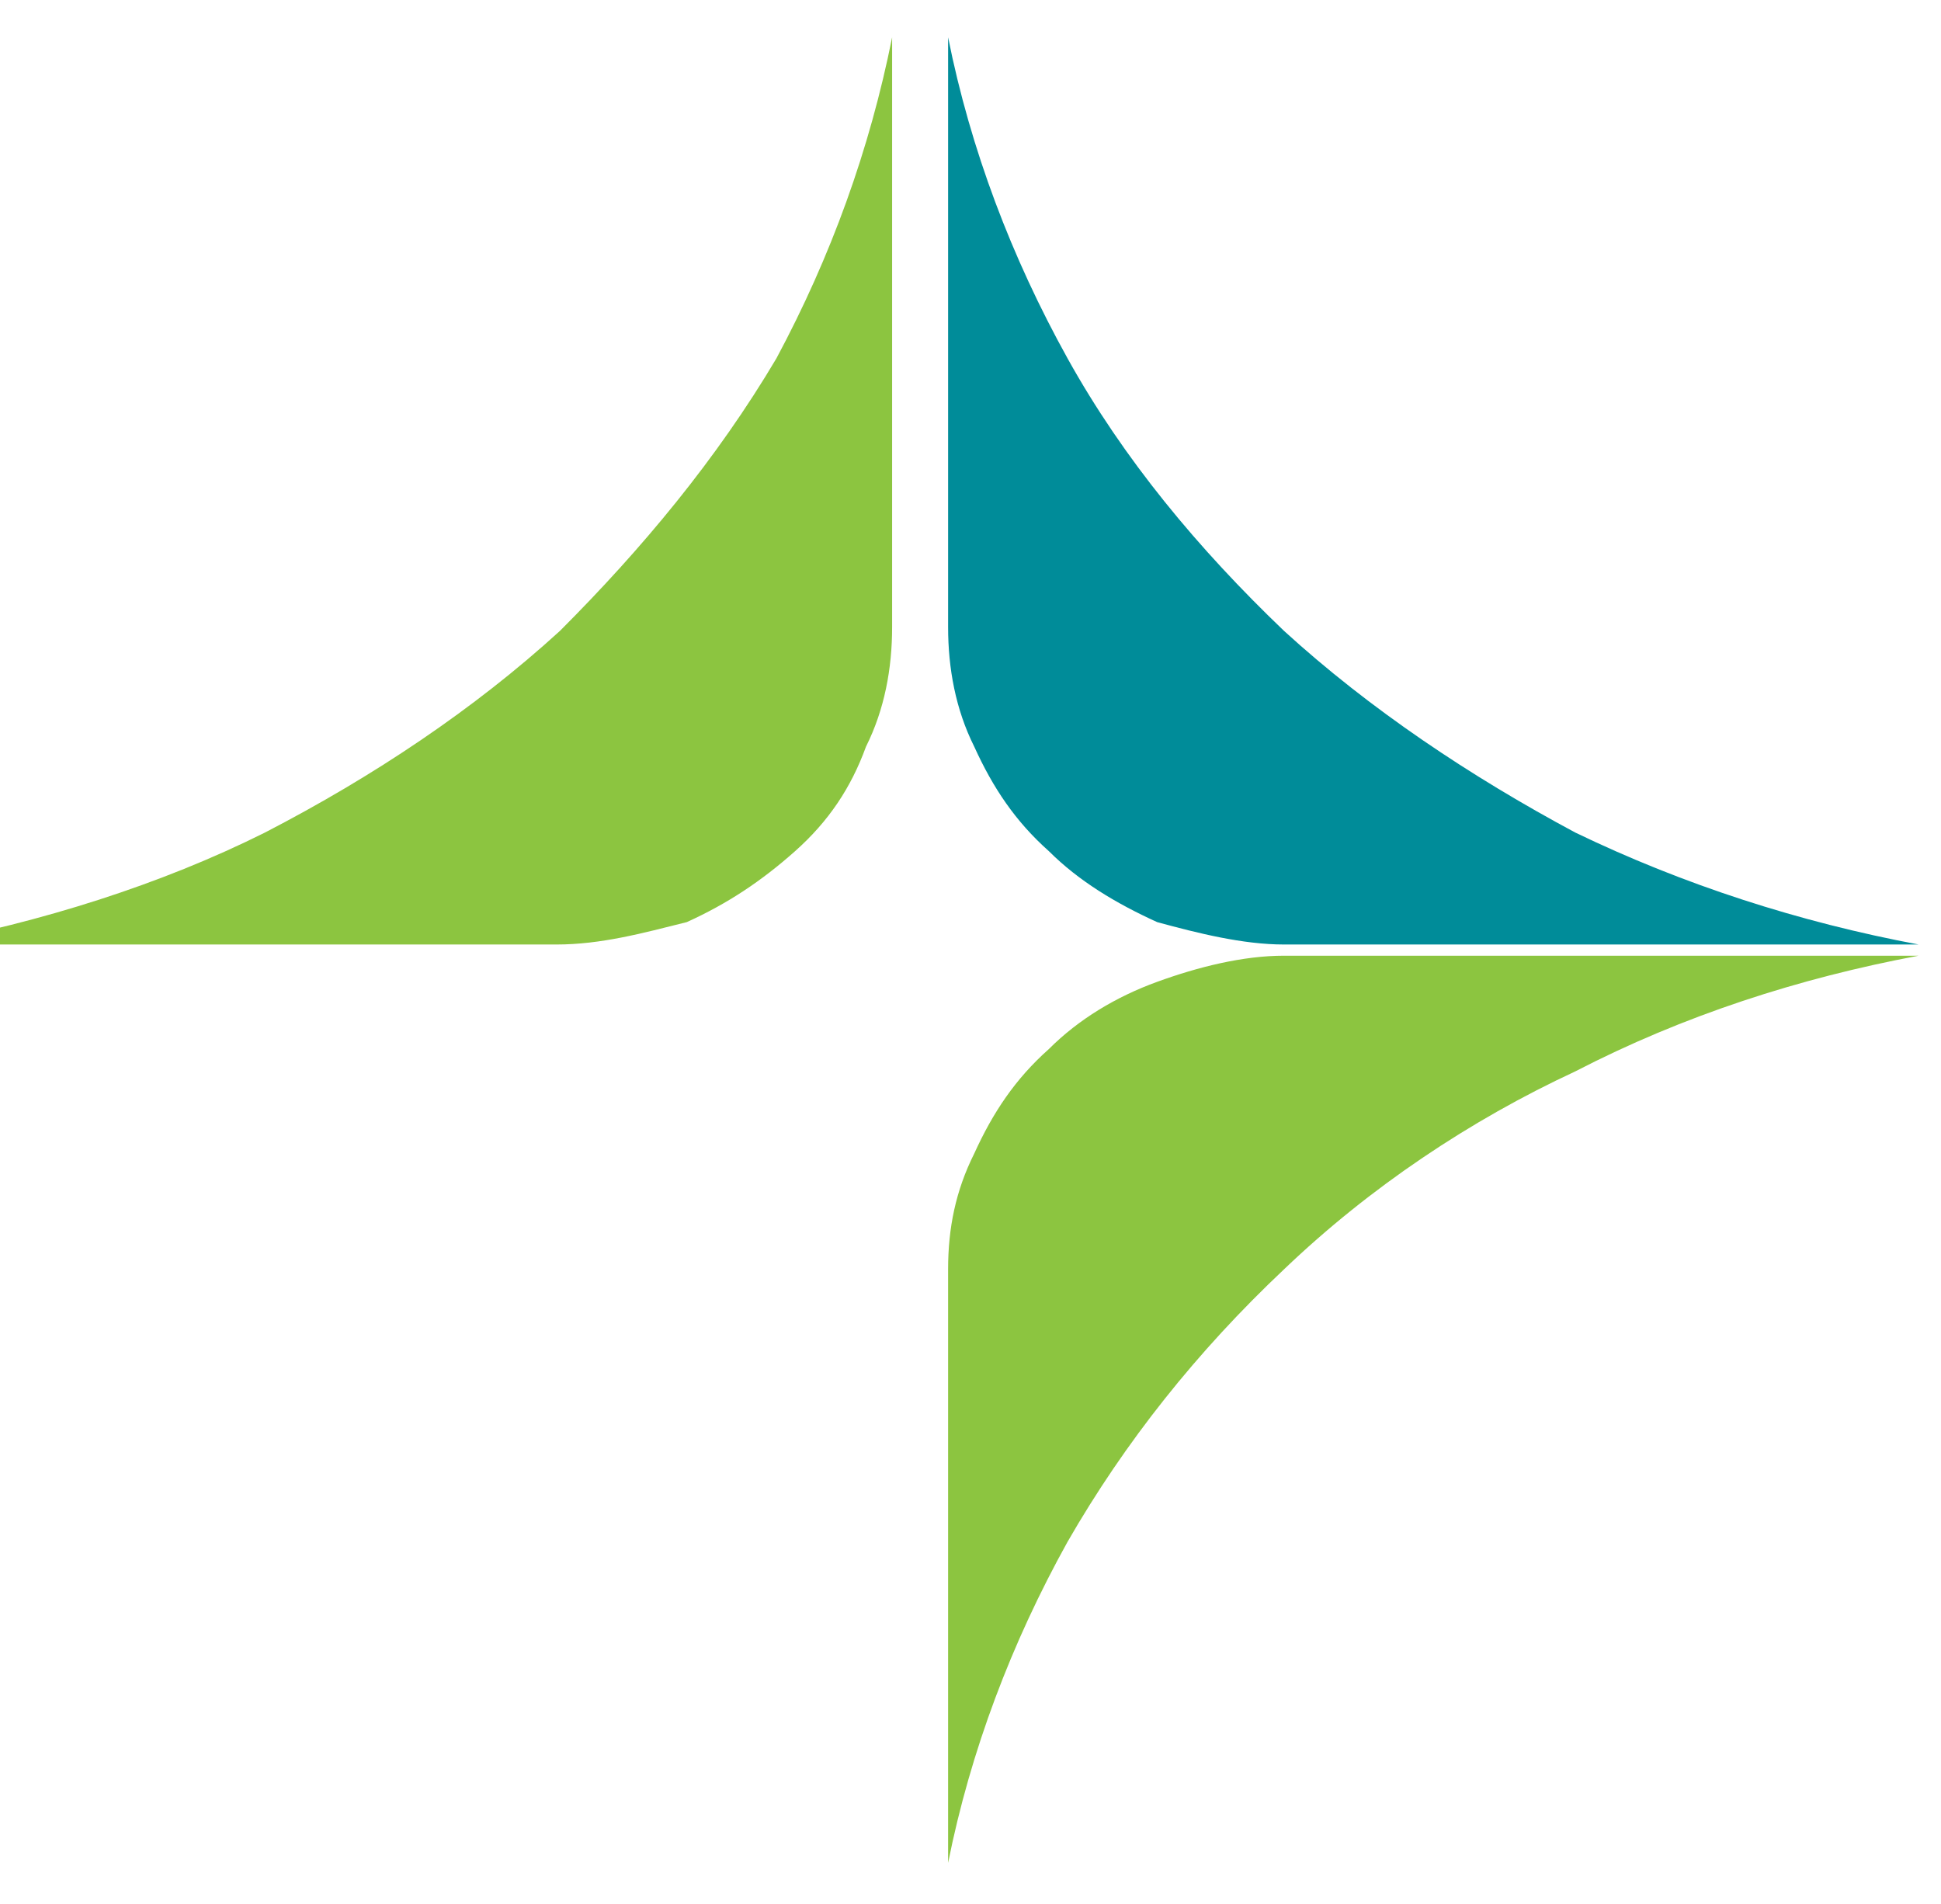 <svg version="1.2" xmlns="http://www.w3.org/2000/svg" viewBox="0 0 52 51" width="52" height="51">
	<title>New Project</title>
	<style>
		.s0 { fill: #8cc540 } 
		.s1 { fill: #008c99 } 
	</style>
	<path id="Fill_1 copy" class="s0" d="m7.1 22.3c2.9-1.5 5.6-3.3 7.9-5.4 2.2-2.2 4.2-4.6 5.8-7.3q2.2-4.1 3.1-8.6v15.8c0 1.1-0.2 2.2-0.7 3.2-0.4 1.1-1 2-1.9 2.8-0.9 0.8-1.8 1.4-2.9 1.9-1.2 0.3-2.3 0.6-3.5 0.6h-17c3.2-0.6 6.4-1.6 9.2-3z"/>
	<path id="Fill_3 copy" class="s0" d="m42.2 28.7c-2.8 1.3-5.5 3.1-7.8 5.3q-3.5 3.3-5.8 7.3c-1.5 2.7-2.6 5.6-3.2 8.6v-15.9c0-1.1 0.2-2.1 0.7-3.1 0.5-1.1 1.1-2 2-2.8 0.8-0.8 1.8-1.4 2.9-1.8 1.1-0.4 2.3-0.7 3.4-0.7h17c-3.2 0.6-6.3 1.6-9.2 3.1z"/>
	<path id="Fill_5 copy 2" class="s1" d="m28.6 9.6c1.5 2.7 3.5 5.1 5.8 7.3 2.3 2.1 5 3.9 7.8 5.4 2.9 1.4 6 2.4 9.2 3h-17c-1.1 0-2.3-0.3-3.4-0.6-1.1-0.5-2.1-1.1-2.9-1.9-0.9-0.8-1.5-1.7-2-2.8-0.5-1-0.7-2.1-0.7-3.2v-15.8c0.6 3 1.7 5.9 3.2 8.6z"/>
</svg>